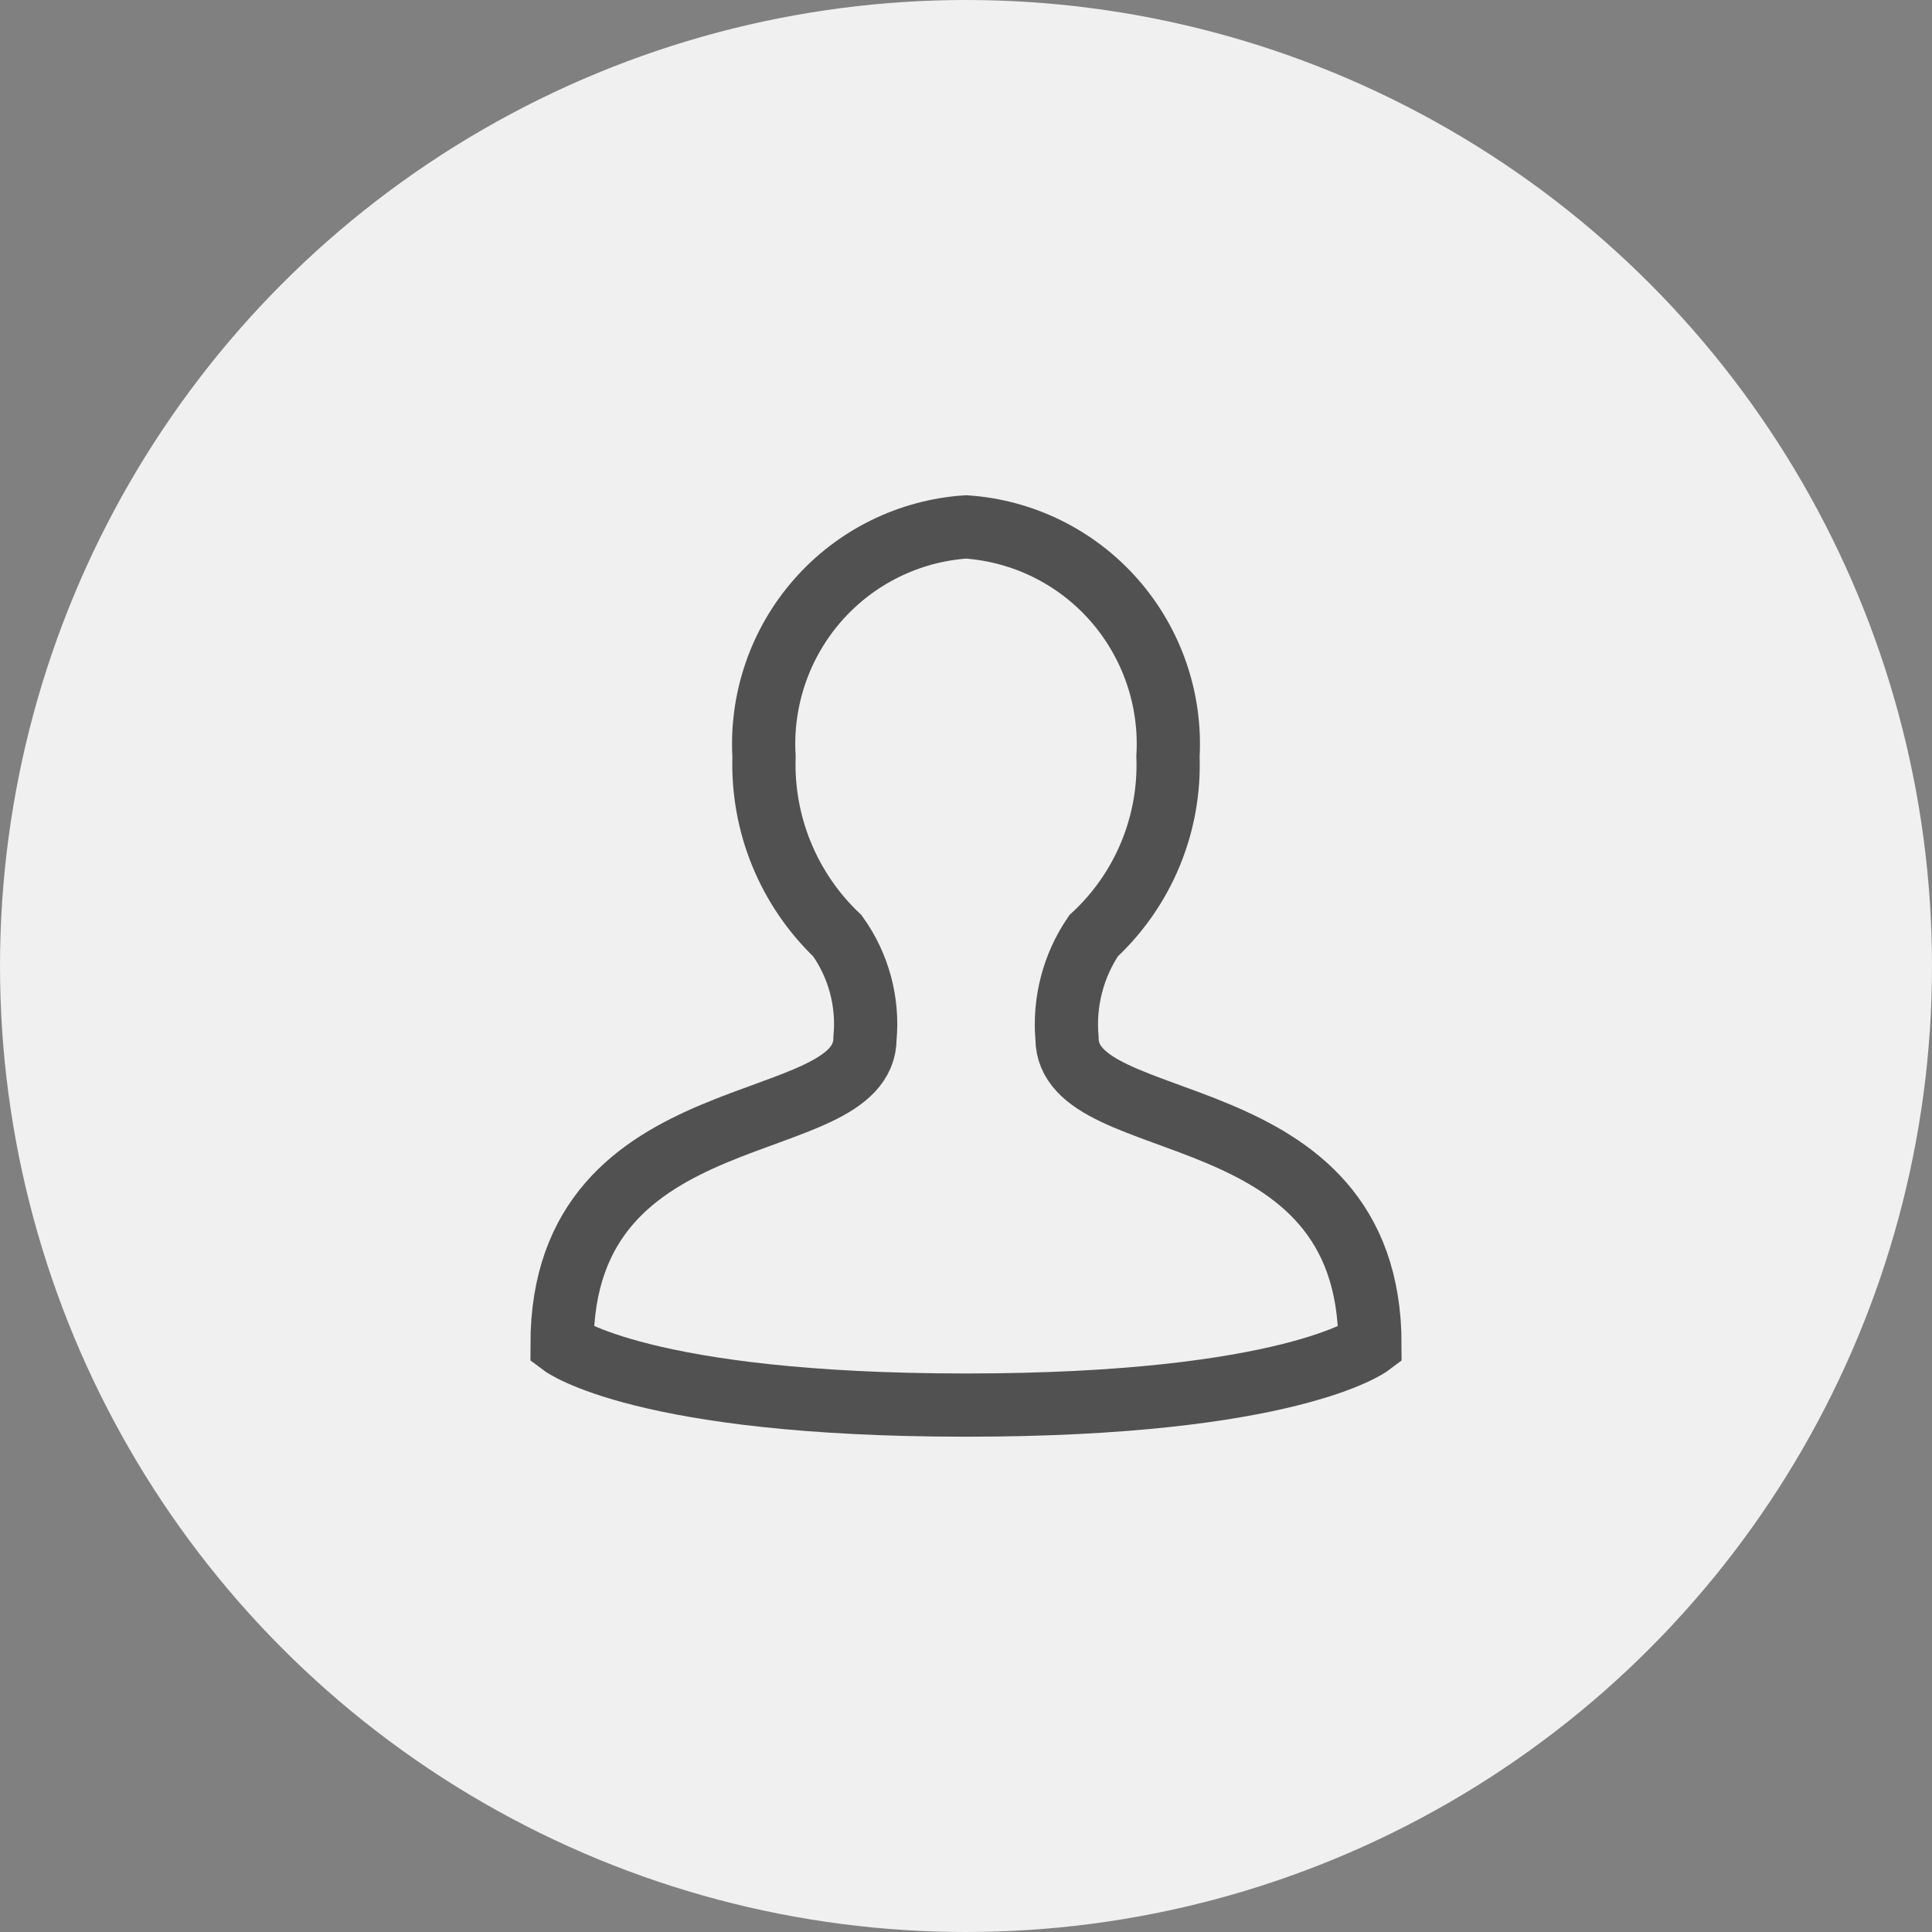 <?xml version="1.0" encoding="UTF-8"?> <svg xmlns="http://www.w3.org/2000/svg" width="55" height="55" viewBox="0 0 55 55" fill="none"><rect x="0" y="0" width="55" height="55" fill="#808080" stroke="none"/><circle cx="27.5" cy="27.5" r="27.5" fill="#F0F0F0"></circle><path d="M16 38.279C16 31.005 24.625 32.46 24.625 29.551C24.721 28.518 24.442 27.484 23.839 26.641C23.151 25.987 22.61 25.194 22.249 24.314C21.889 23.435 21.719 22.488 21.75 21.538C21.656 19.908 22.208 18.307 23.285 17.082C24.361 15.858 25.876 15.11 27.5 15C29.124 15.11 30.639 15.858 31.715 17.082C32.792 18.307 33.344 19.908 33.25 21.538C33.285 22.491 33.113 23.441 32.748 24.321C32.382 25.202 31.831 25.993 31.132 26.64C30.553 27.494 30.286 28.522 30.375 29.551C30.375 32.46 39 31.006 39 38.281C39 38.281 36.71 40 27.5 40C18.29 40 16 38.279 16 38.279Z" stroke="#525151" stroke-width="1.8" stroke-miterlimit="10"></path></svg> 